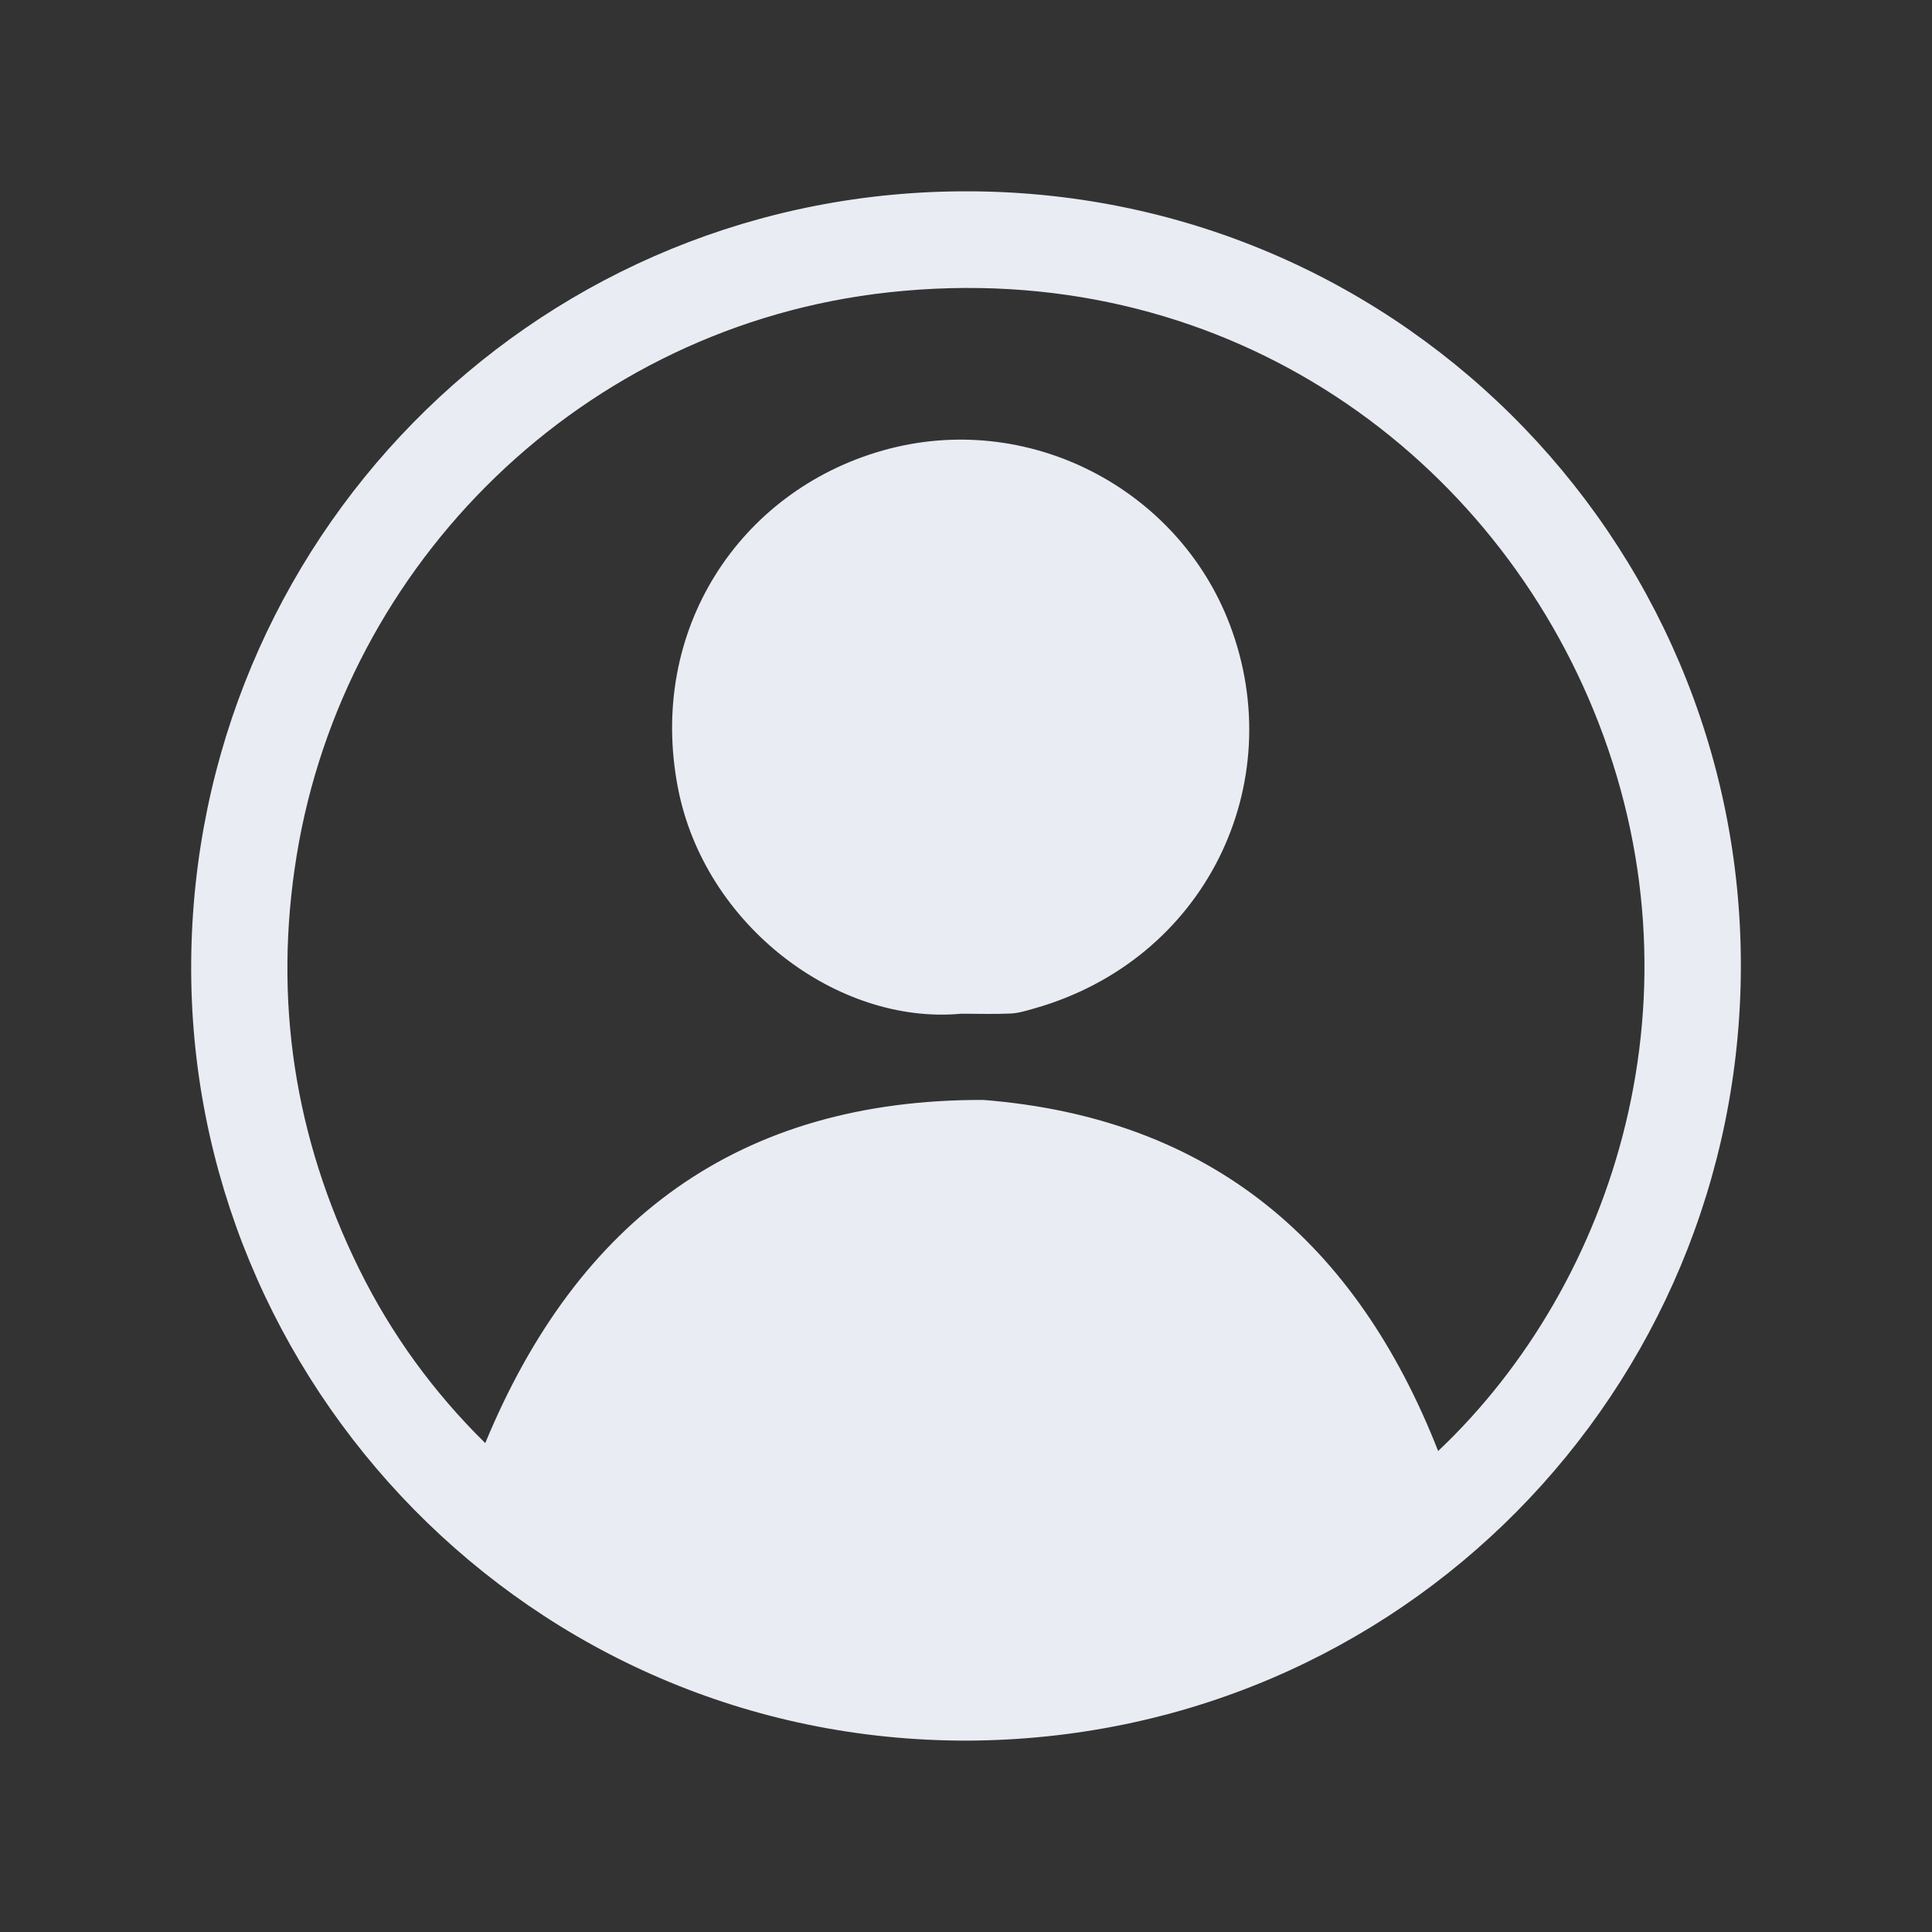 <svg xmlns="http://www.w3.org/2000/svg" xmlns:xlink="http://www.w3.org/1999/xlink" id="Layer_1" x="0px" y="0px" viewBox="0 0 413 413" style="enable-background:new 0 0 413 413;" xml:space="preserve">
<rect x="0" y="0" width="413" height="413" fill="#333333" stroke="none"/>
<style type="text/css">
	.st0{fill:#1B3562;}
	.st1{fill:#C6A66C;}
	.st2{fill:#E9ECF3;}
	.st3{fill:#C6A66B;}
	.st4{fill:#033263;}
</style>
<g>
	<path class="st2" d="M206.78,372.09c-93.69,0.14-166.56-76.58-165.91-166.38c0.65-89.79,71.92-163.01,162.33-164.78   c94.08-1.84,169.16,73.83,168.94,165.86C371.91,296.93,299.8,371.7,206.78,372.09z M307.43,310.18   c37.9-35.82,57.93-98.07,33.22-158.35c-23.06-56.25-80.12-97-150.57-89.35c-65.6,7.12-116.52,57.99-126.67,120.45   c-5.01,30.82-0.46,60.3,13.35,88.32c6.88,13.95,15.89,26.34,26.97,37.24c19.76-47.74,54.2-73.49,106.46-73.36   C258.91,238.99,289.95,265.67,307.43,310.18z"></path>
	<path class="st2" d="M205.49,216.7c-26.45,2.47-54.9-18.9-60.57-48.28c-6.52-33.75,13.19-63.43,43.75-72.11   c30.97-8.8,63.22,8.1,74.25,37.28c12.87,34.02-5.25,71.63-41.84,81.99c-1.65,0.47-3.35,1-5.04,1.08   C212.53,216.82,209.01,216.7,205.49,216.7z"></path>
</g>
</svg>
